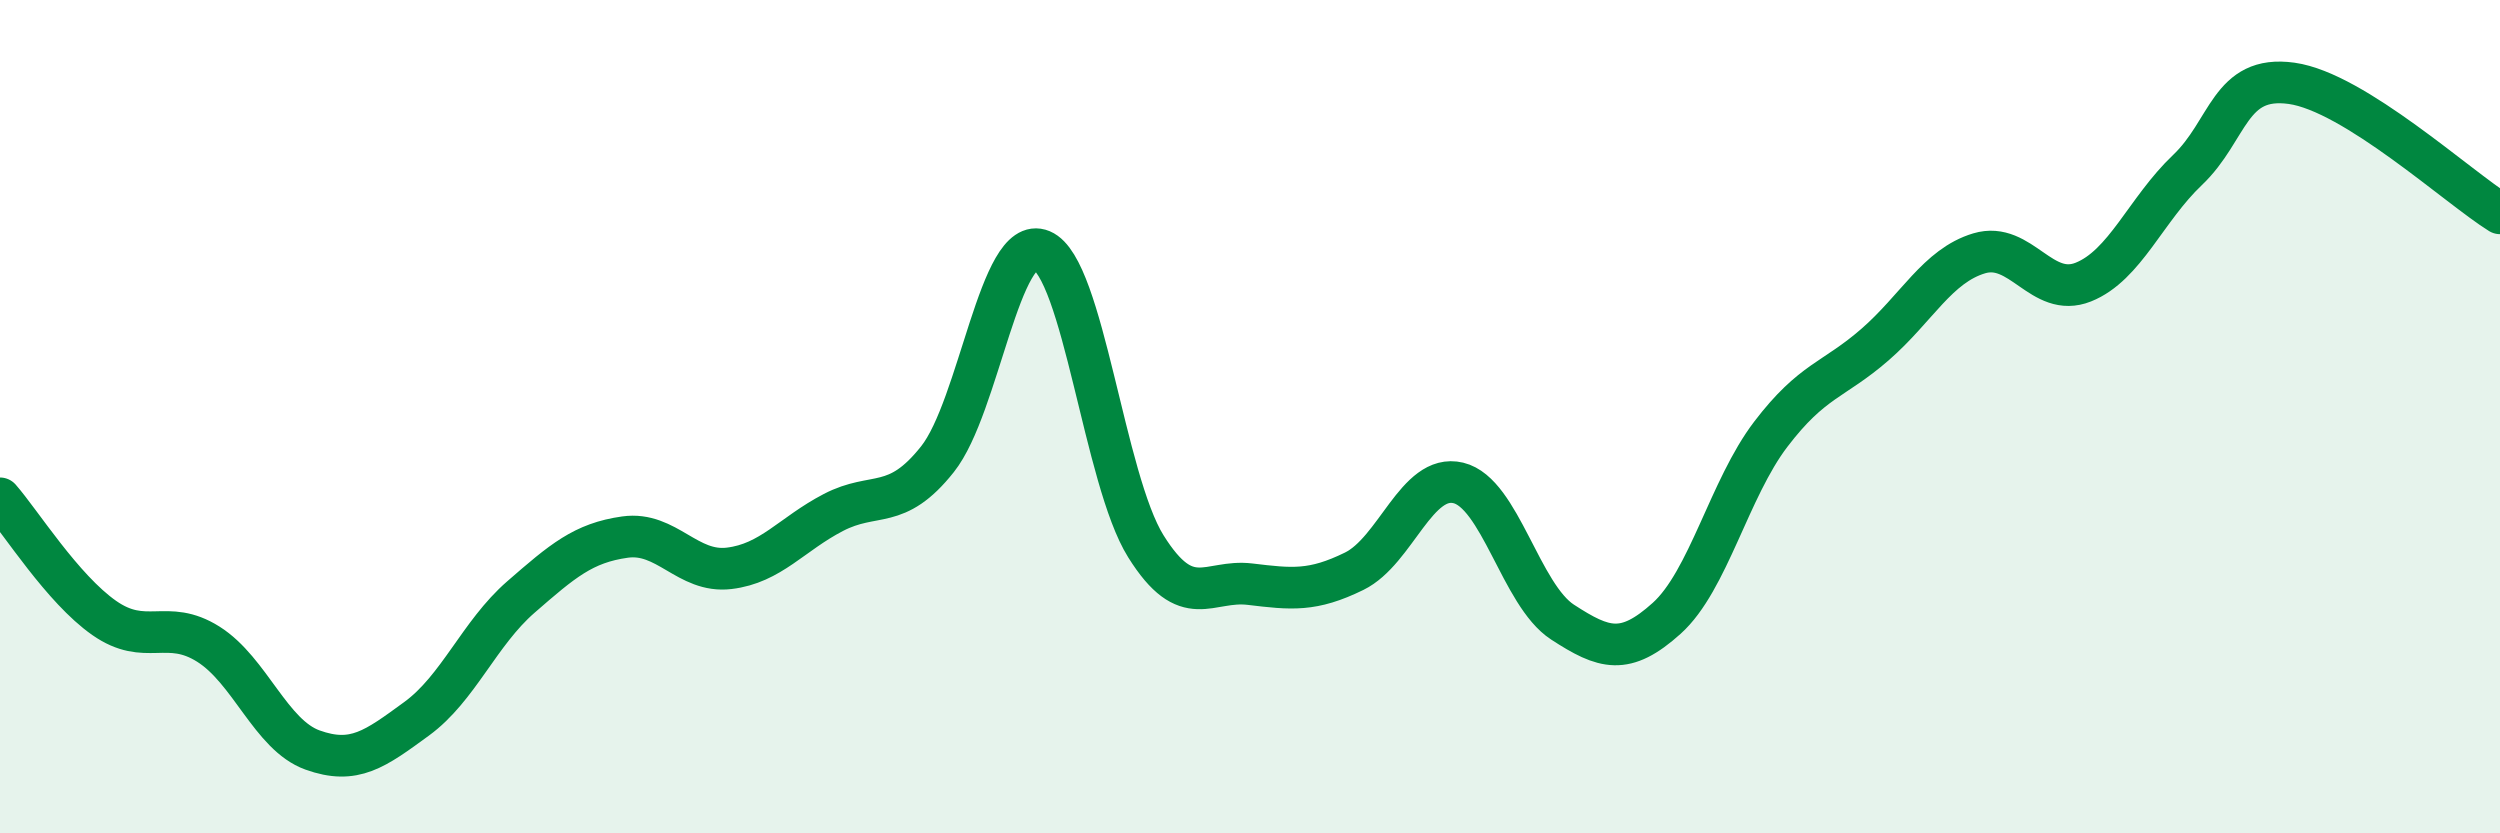 
    <svg width="60" height="20" viewBox="0 0 60 20" xmlns="http://www.w3.org/2000/svg">
      <path
        d="M 0,11.96 C 0.5,12.53 1.5,14.13 2.5,14.83 C 3.5,15.53 4,14.83 5,15.46 C 6,16.09 6.5,17.64 7.5,18 C 8.5,18.36 9,17.98 10,17.25 C 11,16.52 11.5,15.2 12.5,14.33 C 13.5,13.46 14,13.03 15,12.89 C 16,12.75 16.5,13.76 17.5,13.64 C 18.5,13.52 19,12.82 20,12.3 C 21,11.78 21.5,12.28 22.5,11.02 C 23.5,9.76 24,5.59 25,6.01 C 26,6.43 26.5,11.51 27.5,13.11 C 28.5,14.71 29,13.9 30,14.02 C 31,14.14 31.5,14.2 32.5,13.71 C 33.5,13.22 34,11.35 35,11.59 C 36,11.83 36.5,14.28 37.5,14.93 C 38.5,15.58 39,15.74 40,14.84 C 41,13.94 41.5,11.73 42.5,10.42 C 43.5,9.11 44,9.14 45,8.27 C 46,7.4 46.5,6.38 47.5,6.08 C 48.5,5.78 49,7.17 50,6.77 C 51,6.37 51.5,5.03 52.5,4.08 C 53.5,3.13 53.5,1.79 55,2 C 56.5,2.21 59,4.5 60,5.12L60 20L0 20Z"
        fill="#008740"
        opacity="0.1"
        stroke-linecap="round"
        stroke-linejoin="round"
      />
      <path
        d="M 0,11.96 C 0.5,12.53 1.5,14.13 2.5,14.83 C 3.5,15.53 4,14.83 5,15.46 C 6,16.09 6.5,17.64 7.5,18 C 8.5,18.36 9,17.98 10,17.25 C 11,16.52 11.5,15.2 12.5,14.33 C 13.5,13.46 14,13.03 15,12.89 C 16,12.75 16.5,13.76 17.5,13.64 C 18.5,13.52 19,12.82 20,12.3 C 21,11.78 21.5,12.28 22.5,11.02 C 23.5,9.76 24,5.59 25,6.01 C 26,6.43 26.5,11.51 27.5,13.11 C 28.5,14.71 29,13.9 30,14.02 C 31,14.14 31.5,14.2 32.5,13.71 C 33.5,13.22 34,11.35 35,11.59 C 36,11.83 36.5,14.28 37.5,14.93 C 38.5,15.58 39,15.74 40,14.84 C 41,13.94 41.5,11.73 42.5,10.42 C 43.5,9.11 44,9.14 45,8.27 C 46,7.4 46.5,6.38 47.5,6.08 C 48.5,5.78 49,7.17 50,6.77 C 51,6.37 51.5,5.03 52.5,4.08 C 53.5,3.13 53.5,1.79 55,2 C 56.5,2.21 59,4.5 60,5.12"
        stroke="#008740"
        stroke-width="1"
        fill="none"
        stroke-linecap="round"
        stroke-linejoin="round"
      />
    </svg>
  